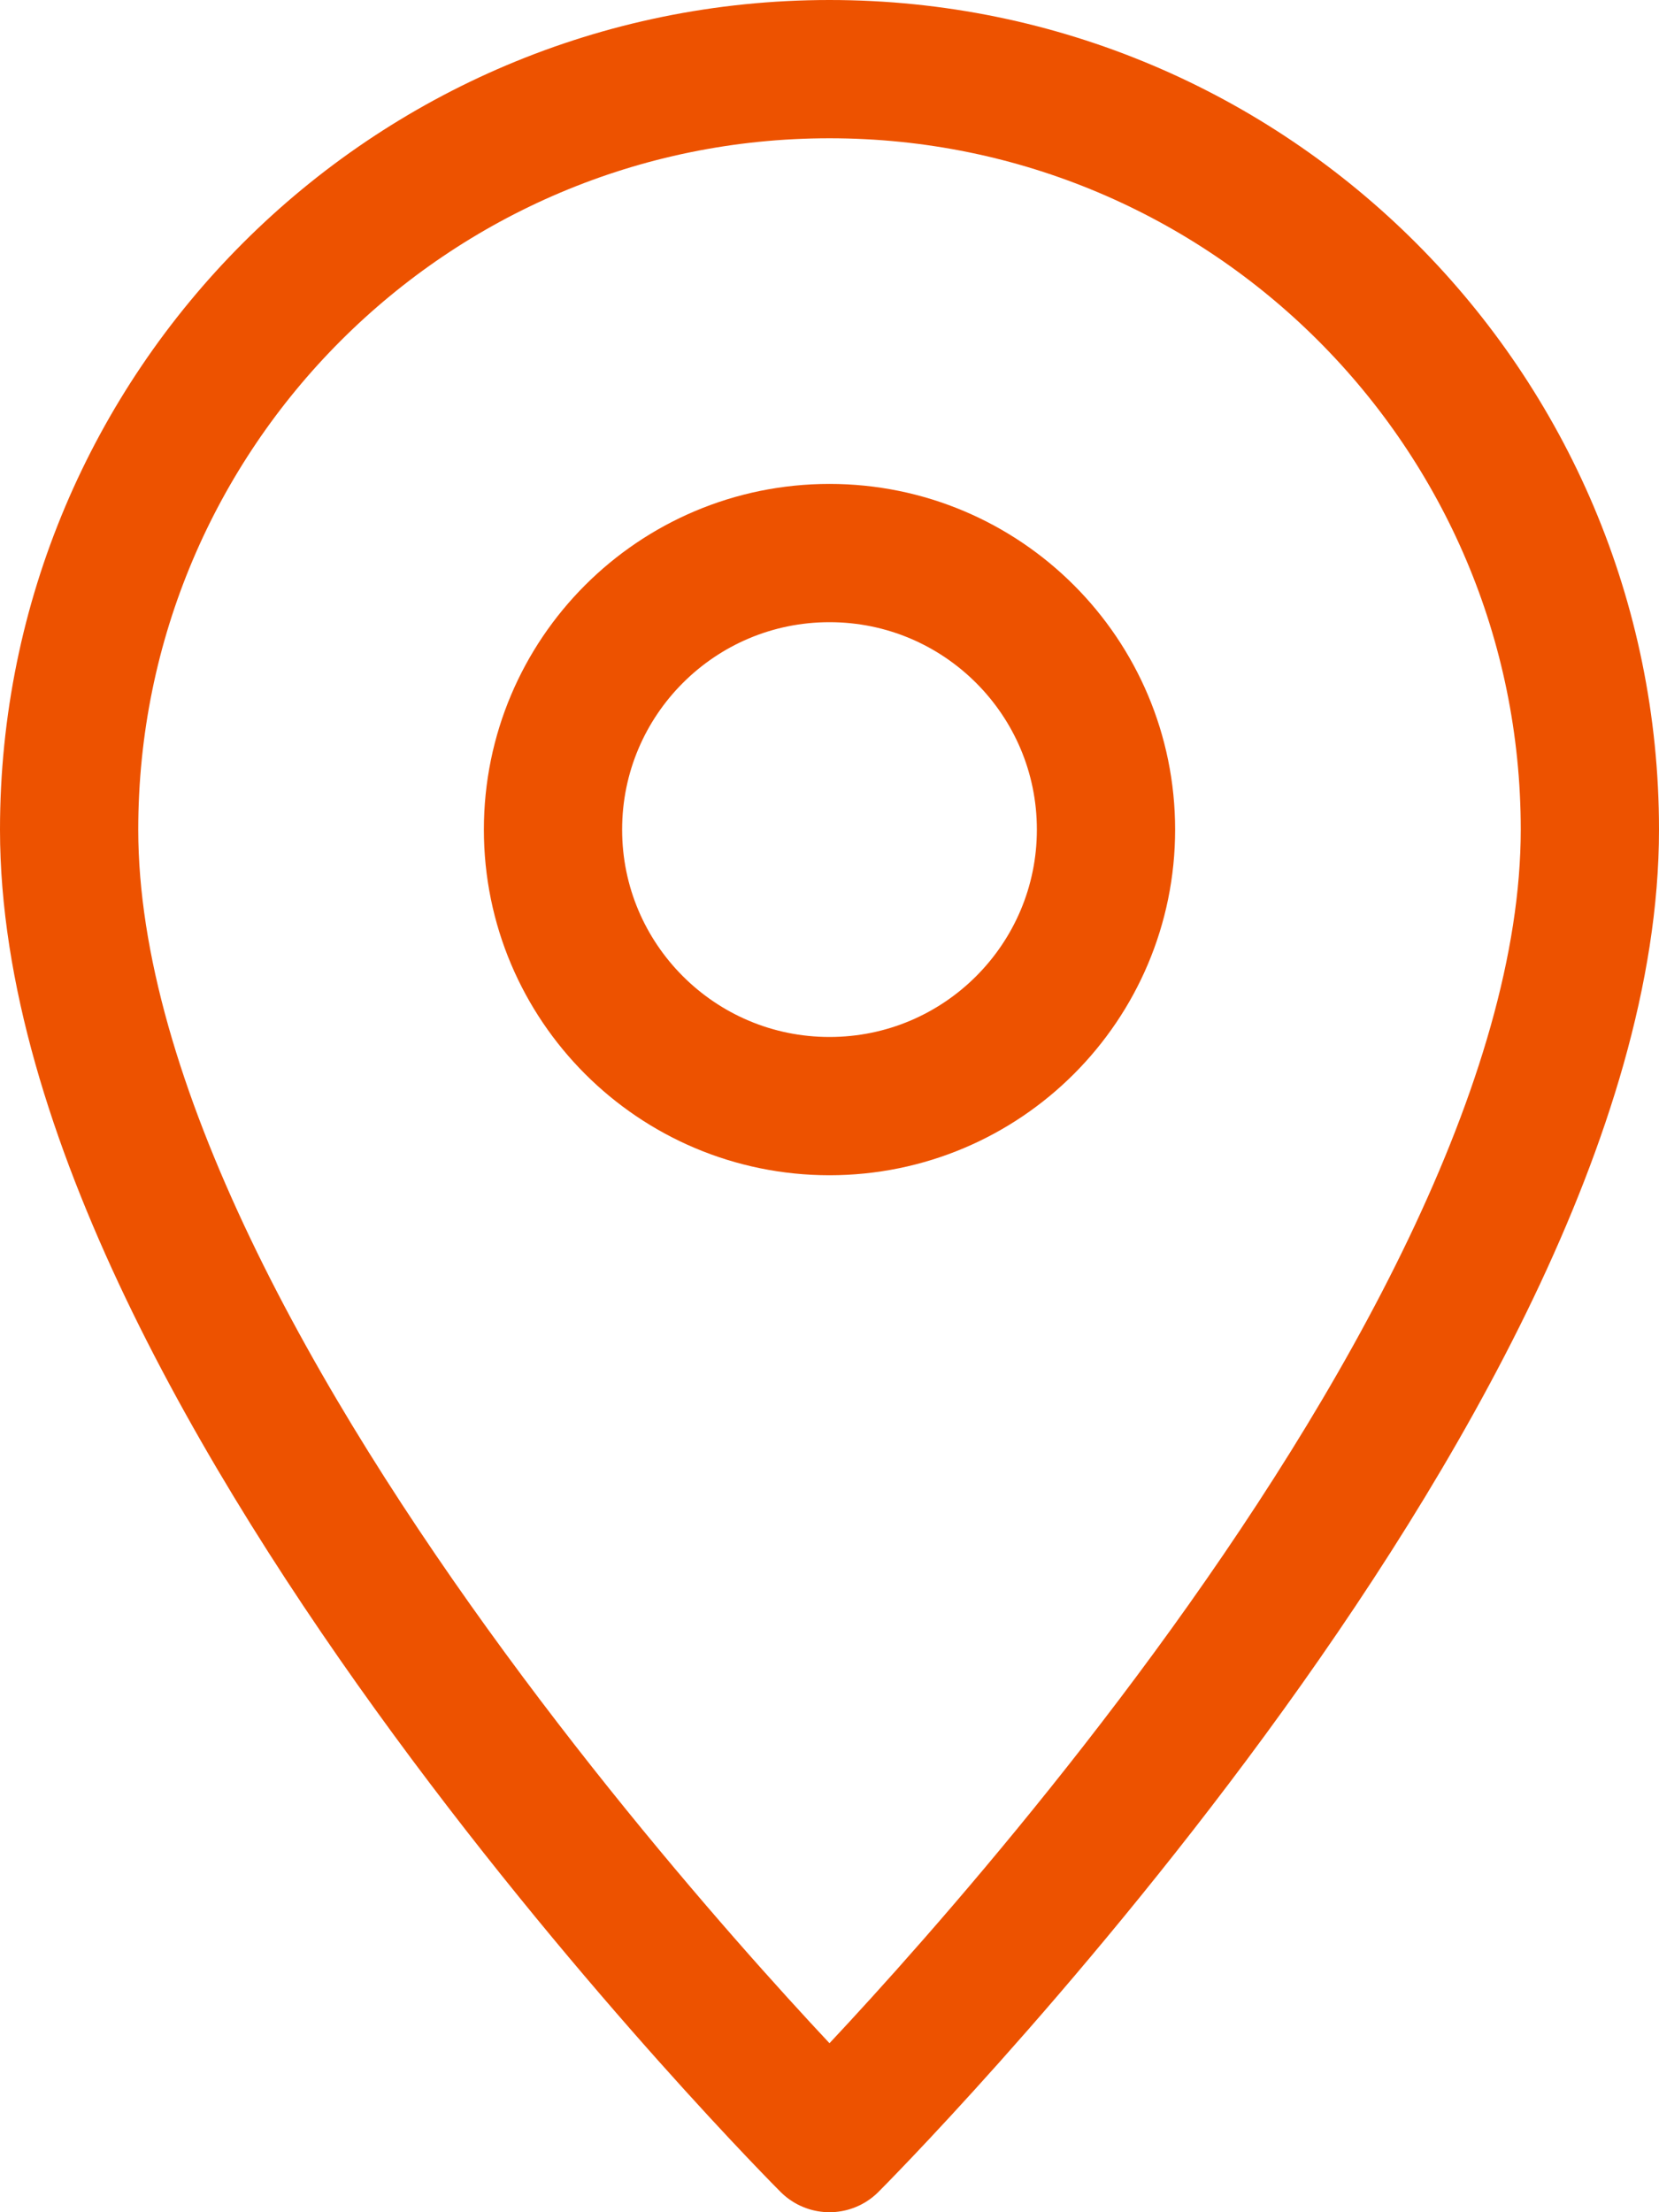 <svg width="24" height="32" viewBox="0 0 24 32" fill="none" xmlns="http://www.w3.org/2000/svg">
<path d="M23 12C23 5.925 18.075 1 12 1C5.925 1 1 5.925 1 12C1 20 12 31 12 31C12 31 23 20 23 12Z" stroke="#ED5200" stroke-width="2" stroke-miterlimit="10" stroke-linejoin="round"/>
<path d="M12 16C14.209 16 16 14.209 16 12C16 9.791 14.209 8 12 8C9.791 8 8 9.791 8 12C8 14.209 9.791 16 12 16Z" stroke="#ED5200" stroke-width="2" stroke-miterlimit="10" stroke-linejoin="round"/>
</svg>

